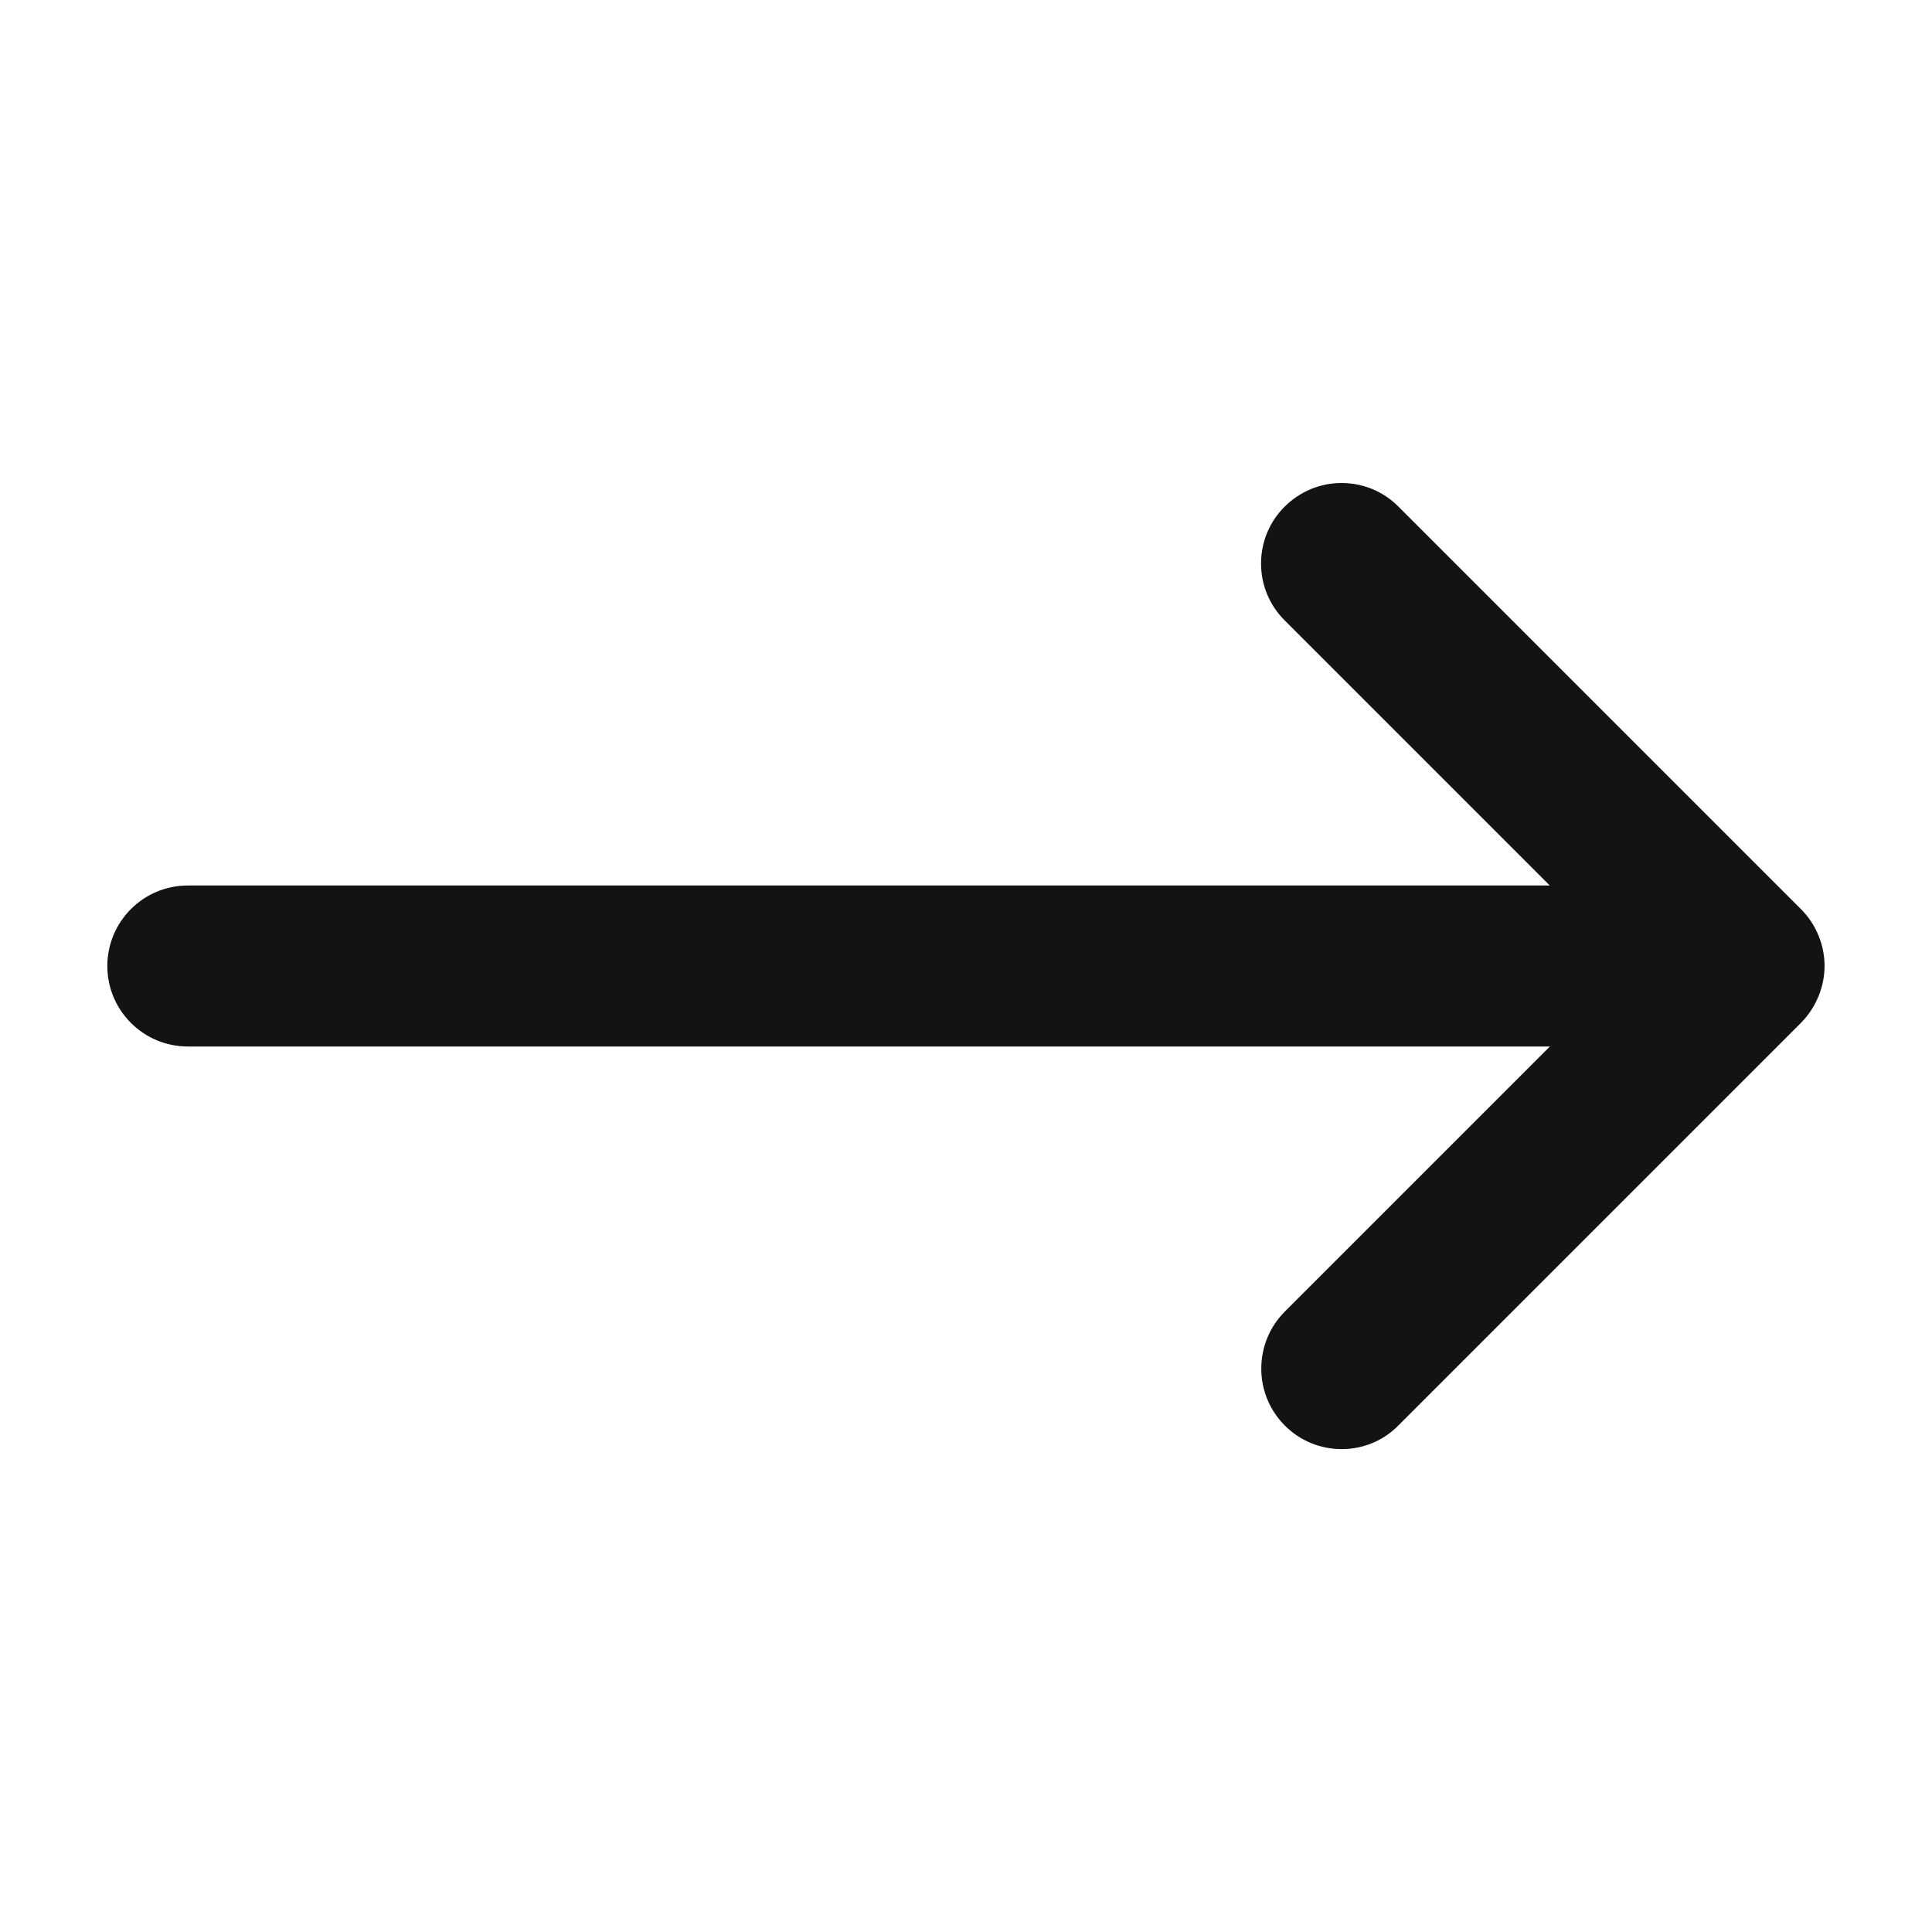 <svg width="18" height="18" viewBox="0 0 18 18" fill="none" xmlns="http://www.w3.org/2000/svg">
<path d="M1 9C1 9.414 1.336 9.75 1.75 9.75H14.44L11.97 12.22C11.678 12.513 11.678 12.989 11.97 13.281C12.111 13.423 12.3 13.501 12.5 13.501C12.7 13.501 12.889 13.423 13.029 13.28L16.778 9.531C16.848 9.46 16.904 9.378 16.946 9.274C16.948 9.269 16.95 9.264 16.952 9.258C16.983 9.174 16.999 9.087 16.999 9C16.999 8.911 16.983 8.822 16.952 8.741C16.95 8.735 16.948 8.73 16.946 8.724C16.944 8.721 16.943 8.718 16.942 8.715C16.904 8.622 16.849 8.54 16.779 8.47L13.029 4.72C12.888 4.578 12.699 4.5 12.499 4.5C12.299 4.5 12.111 4.579 11.969 4.72C11.827 4.861 11.749 5.05 11.749 5.25C11.749 5.45 11.827 5.639 11.969 5.78L14.439 8.25H1.75C1.336 8.25 1 8.586 1 9Z" fill="#131313"/>
</svg>
